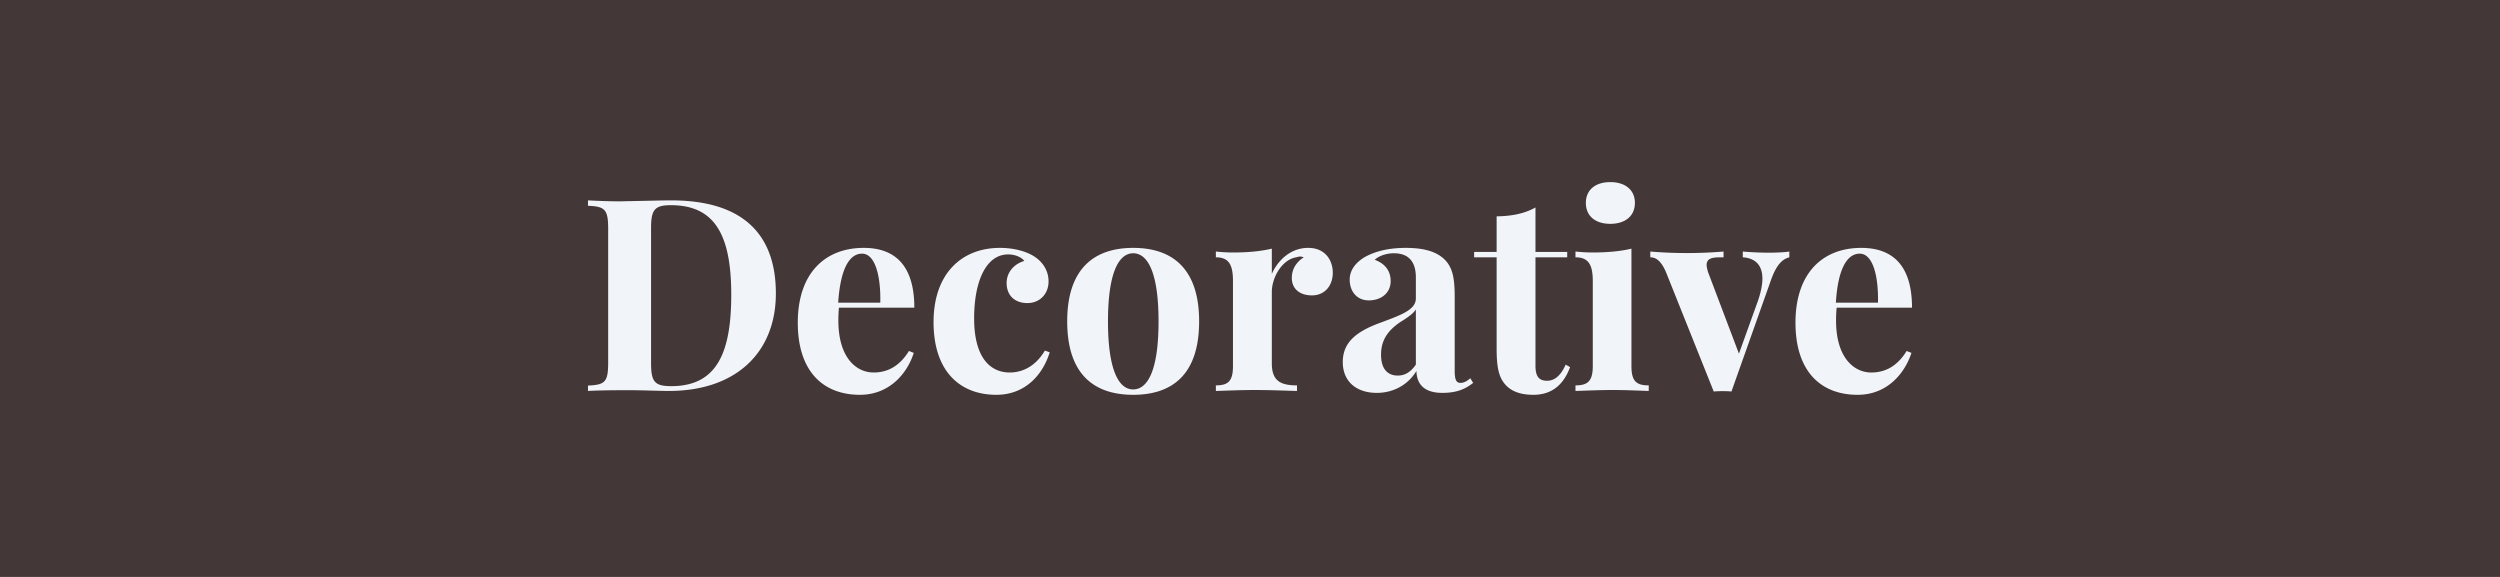 <svg xmlns="http://www.w3.org/2000/svg" width="130" height="30" viewBox="0 0 130 30"><rect width="100%" height="100%" fill="#443737"/><path fill="#F1F4F8" d="M34.905 10.42c-.56 0-1.53.03-2.2.04-.15 0-.3.01-.44.01-.66 0-1.31-.03-1.69-.05v.28c.88.04 1.05.18 1.05 1.2v6.95c0 1.02-.16 1.16-1.05 1.2v.28c.47-.03 1.33-.04 2.15-.04.63 0 1.61.04 2.05.04 3.52 0 5.57-2.02 5.57-5.07 0-3.12-1.76-4.84-5.44-4.84m-.02.25c2.26 0 3.14 1.51 3.14 4.65 0 3.05-.76 4.76-3.12 4.76-.87 0-1.05-.23-1.05-1.21v-7c0-.96.18-1.2 1.03-1.2m10.54 8.7c-.89 0-1.83-.76-1.83-2.7 0-.23.01-.46.03-.67h3.92c0-2.19-1-3.11-2.63-3.11-1.99 0-3.43 1.29-3.43 3.89 0 2.56 1.34 3.75 3.23 3.75 1.55 0 2.47-1.13 2.8-2.18l-.25-.1c-.57.93-1.28 1.12-1.84 1.12m-.6-6.18c.69 0 .98 1.18.95 2.55h-2.19c.12-1.82.61-2.55 1.24-2.55m7.17-.3c-1.98 0-3.45 1.33-3.45 3.86 0 2.62 1.43 3.78 3.26 3.78 1.6 0 2.46-1.16 2.78-2.21l-.25-.09c-.56.94-1.31 1.14-1.83 1.14-.92 0-1.85-.65-1.85-2.82 0-1.9.61-3.32 1.77-3.32.37 0 .7.15.84.34-.5.14-.92.56-.92 1.15 0 .63.41 1.04 1.08 1.04.64 0 1.1-.47 1.1-1.13 0-.55-.3-1.02-.77-1.31-.4-.25-1.03-.43-1.76-.43m6.93 0c-2.01 0-3.43 1.06-3.43 3.82 0 2.78 1.42 3.82 3.43 3.82 2.02 0 3.43-1.04 3.43-3.82 0-2.76-1.41-3.82-3.43-3.82m0 .28c.77 0 1.32 1.04 1.32 3.54 0 2.51-.55 3.54-1.32 3.54-.76 0-1.31-1.03-1.31-3.54 0-2.5.55-3.54 1.31-3.54m9.1-.28c-.88 0-1.55.6-1.89 1.35v-1.31c-.59.14-1.26.2-2.04.2-.28 0-.58-.02-.87-.05v.3c.68 0 .89.39.89 1.24v4.41c0 .78-.24 1.01-.89 1.01v.29c.38-.01 1.24-.05 2-.05.88 0 1.79.04 2.22.05v-.29c-.88 0-1.31-.25-1.31-1.15v-3.71c0-.75.53-1.68 1.27-1.8.07-.02.14-.04.2-.04.07 0 .13.02.19.04-.35.23-.62.57-.62 1.08 0 .54.39.9 1.05.9.65 0 1.08-.49 1.08-1.18 0-.62-.37-1.29-1.28-1.29m5.07 0c-.94 0-1.63.2-2.13.48-.45.27-.78.66-.78 1.17 0 .62.38 1.08.99 1.08.69 0 1.14-.42 1.14-1 0-.57-.33-.93-.83-1.11.26-.24.67-.34 1-.34.83 0 1.14.52 1.14 1.25v1.1c0 .6-.8.87-1.84 1.26-1.29.47-1.96 1.04-1.96 2.05 0 1.02.72 1.6 1.77 1.6.78 0 1.58-.35 2.06-1.14.01.6.32 1.14 1.35 1.14.71 0 1.17-.18 1.6-.52l-.15-.24c-.15.13-.31.24-.51.24-.22 0-.3-.17-.3-.62v-3.81c0-.97-.09-1.53-.5-1.96-.45-.46-1.15-.63-2.05-.63m.53 6.07c-.29.42-.6.57-.94.57-.5 0-.87-.31-.87-1.09 0-.84.45-1.3.95-1.66.47-.29.73-.48.86-.69Zm6.22-5.86v-2.31c-.58.32-1.23.45-2.02.46v1.85h-1.17v.28h1.17v4.72c0 .98.1 1.55.51 1.96.31.31.77.47 1.4.47 1.03 0 1.6-.6 1.91-1.44l-.23-.13c-.27.62-.62.84-.96.84-.41 0-.61-.2-.61-.78v-5.64h1.65v-.28Zm3.89-3.63c-.78 0-1.27.41-1.27 1.08 0 .68.49 1.09 1.27 1.09s1.28-.41 1.28-1.09c0-.67-.5-1.08-1.28-1.08m1.1 3.46c-.58.14-1.26.2-2.04.2-.28 0-.57-.02-.87-.05v.3c.68 0 .9.39.9 1.24v4.41c0 .78-.25 1.01-.9 1.01v.29c.37-.01 1.21-.05 1.94-.05s1.51.04 1.87.05v-.29c-.66 0-.9-.23-.9-1.01Zm7.13.21c-.36 0-.91-.02-1.34-.06v.3c.63.04 1.02.39 1.02 1.11 0 .3-.07.67-.22 1.12l-1 2.78-1.61-4.25c-.04-.15-.07-.26-.07-.36 0-.41.41-.4.88-.4v-.3a23.026 23.026 0 0 1-3.81 0v.3c.2 0 .52.07.82.78l2.48 6.2c.16-.02.31-.02.46-.02s.31 0 .46.02l2.05-5.78c.29-.83.61-1.11.96-1.2v-.3c-.24.04-.7.06-1.08.06m5.34 6.23c-.89 0-1.83-.76-1.83-2.7 0-.23.01-.46.03-.67h3.92c0-2.19-1-3.11-2.64-3.11-1.99 0-3.42 1.29-3.42 3.89 0 2.56 1.34 3.75 3.23 3.75 1.55 0 2.46-1.13 2.8-2.18l-.25-.1c-.57.93-1.28 1.12-1.84 1.12m-.6-6.18c.69 0 .98 1.18.95 2.55h-2.19c.11-1.82.61-2.55 1.24-2.55"/></svg>